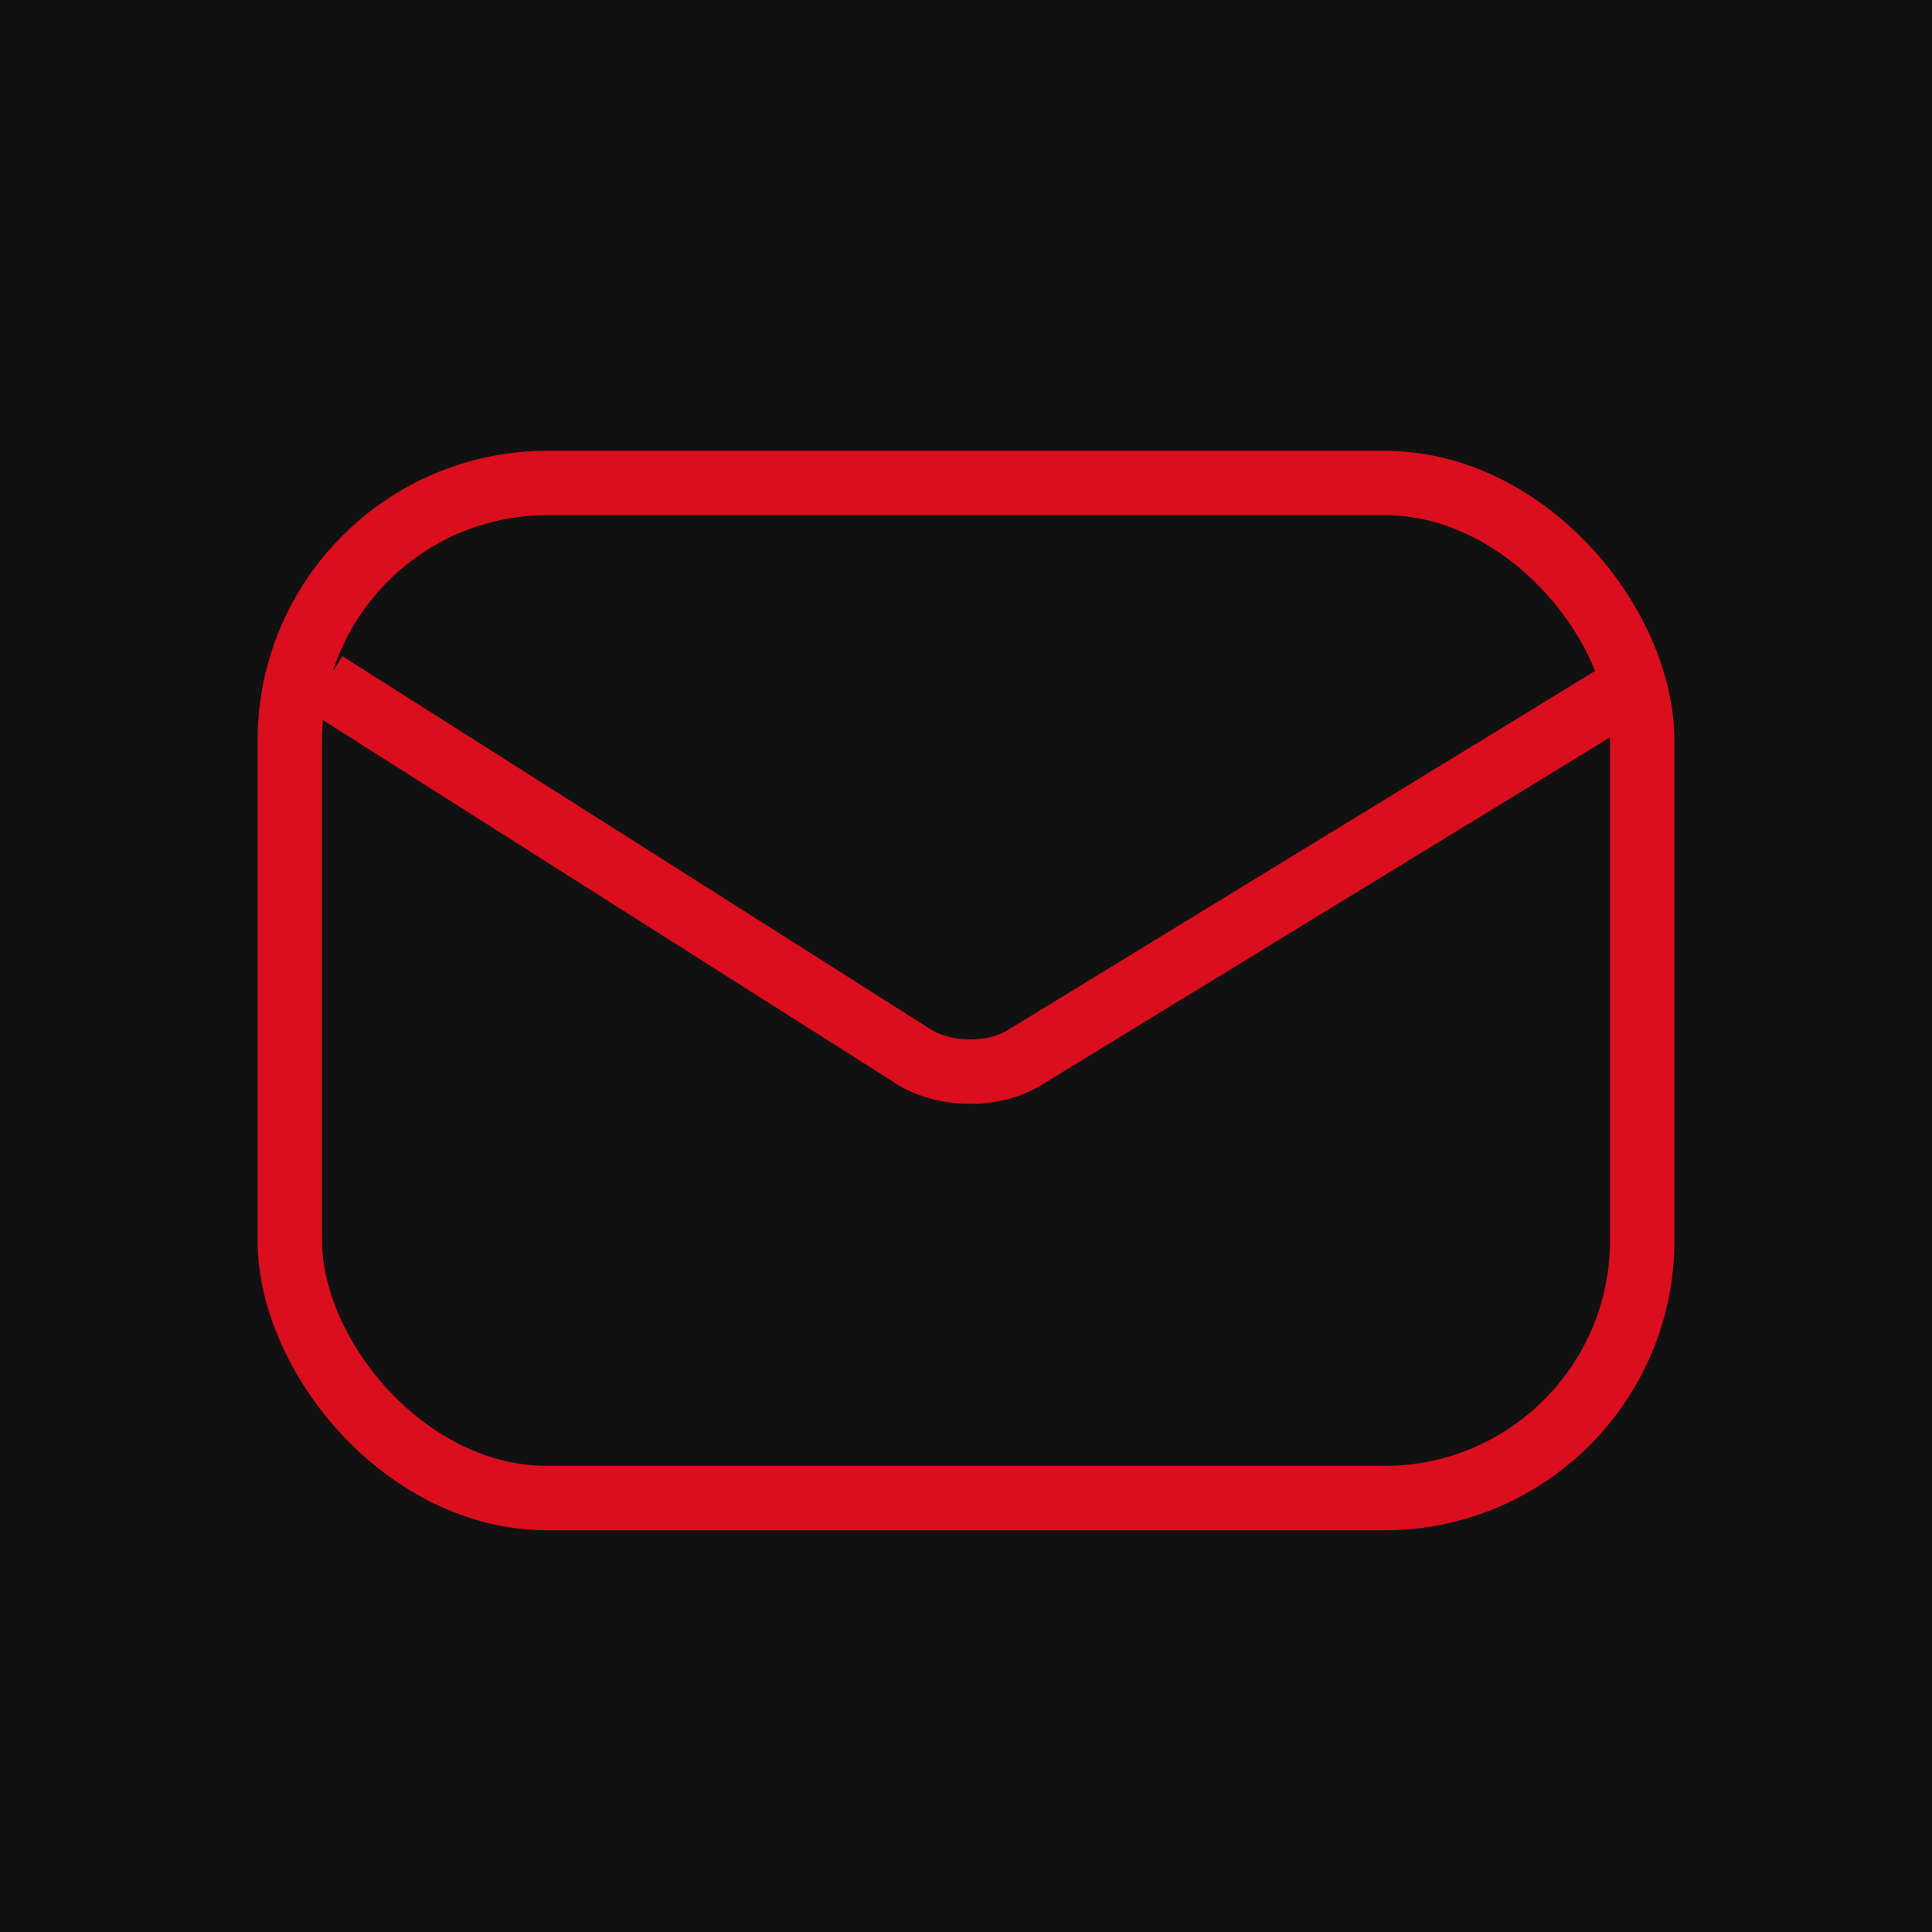<?xml version="1.0" encoding="UTF-8"?>
<svg width="30px" height="30px" viewBox="0 0 30 30" version="1.1" xmlns="http://www.w3.org/2000/svg" xmlns:xlink="http://www.w3.org/1999/xlink">
    <!-- Generator: Sketch 43.1 (39012) - http://www.bohemiancoding.com/sketch -->
    <title>ico_email</title>
    <desc>Created with Sketch.</desc>
    <defs></defs>
    <g id="Visual-Design" stroke="none" stroke-width="1" fill="none" fill-rule="evenodd">
        <g id="hd-(1400px-breakpoint)" transform="translate(-752, -1595)">
            <g id="social-buttons" transform="translate(657, 1595)">
                <g id="ico_email" transform="translate(95, 0)">
                    <rect id="Rectangle" fill="#111111" x="0" y="0" width="30" height="30"></rect>
                    <g id="email" transform="translate(4, 7)" stroke="#DB0E1D">
                        <rect id="Rectangle-4" x="0.5" y="0.5" width="21" height="15.762" rx="4"></rect>
                        <path d="M1.048,3.611 L10.191,9.41 C10.662,9.708 11.425,9.717 11.892,9.432 L21.413,3.611" id="Path-8"></path>
                    </g>
                </g>
            </g>
        </g>
    </g>
</svg>